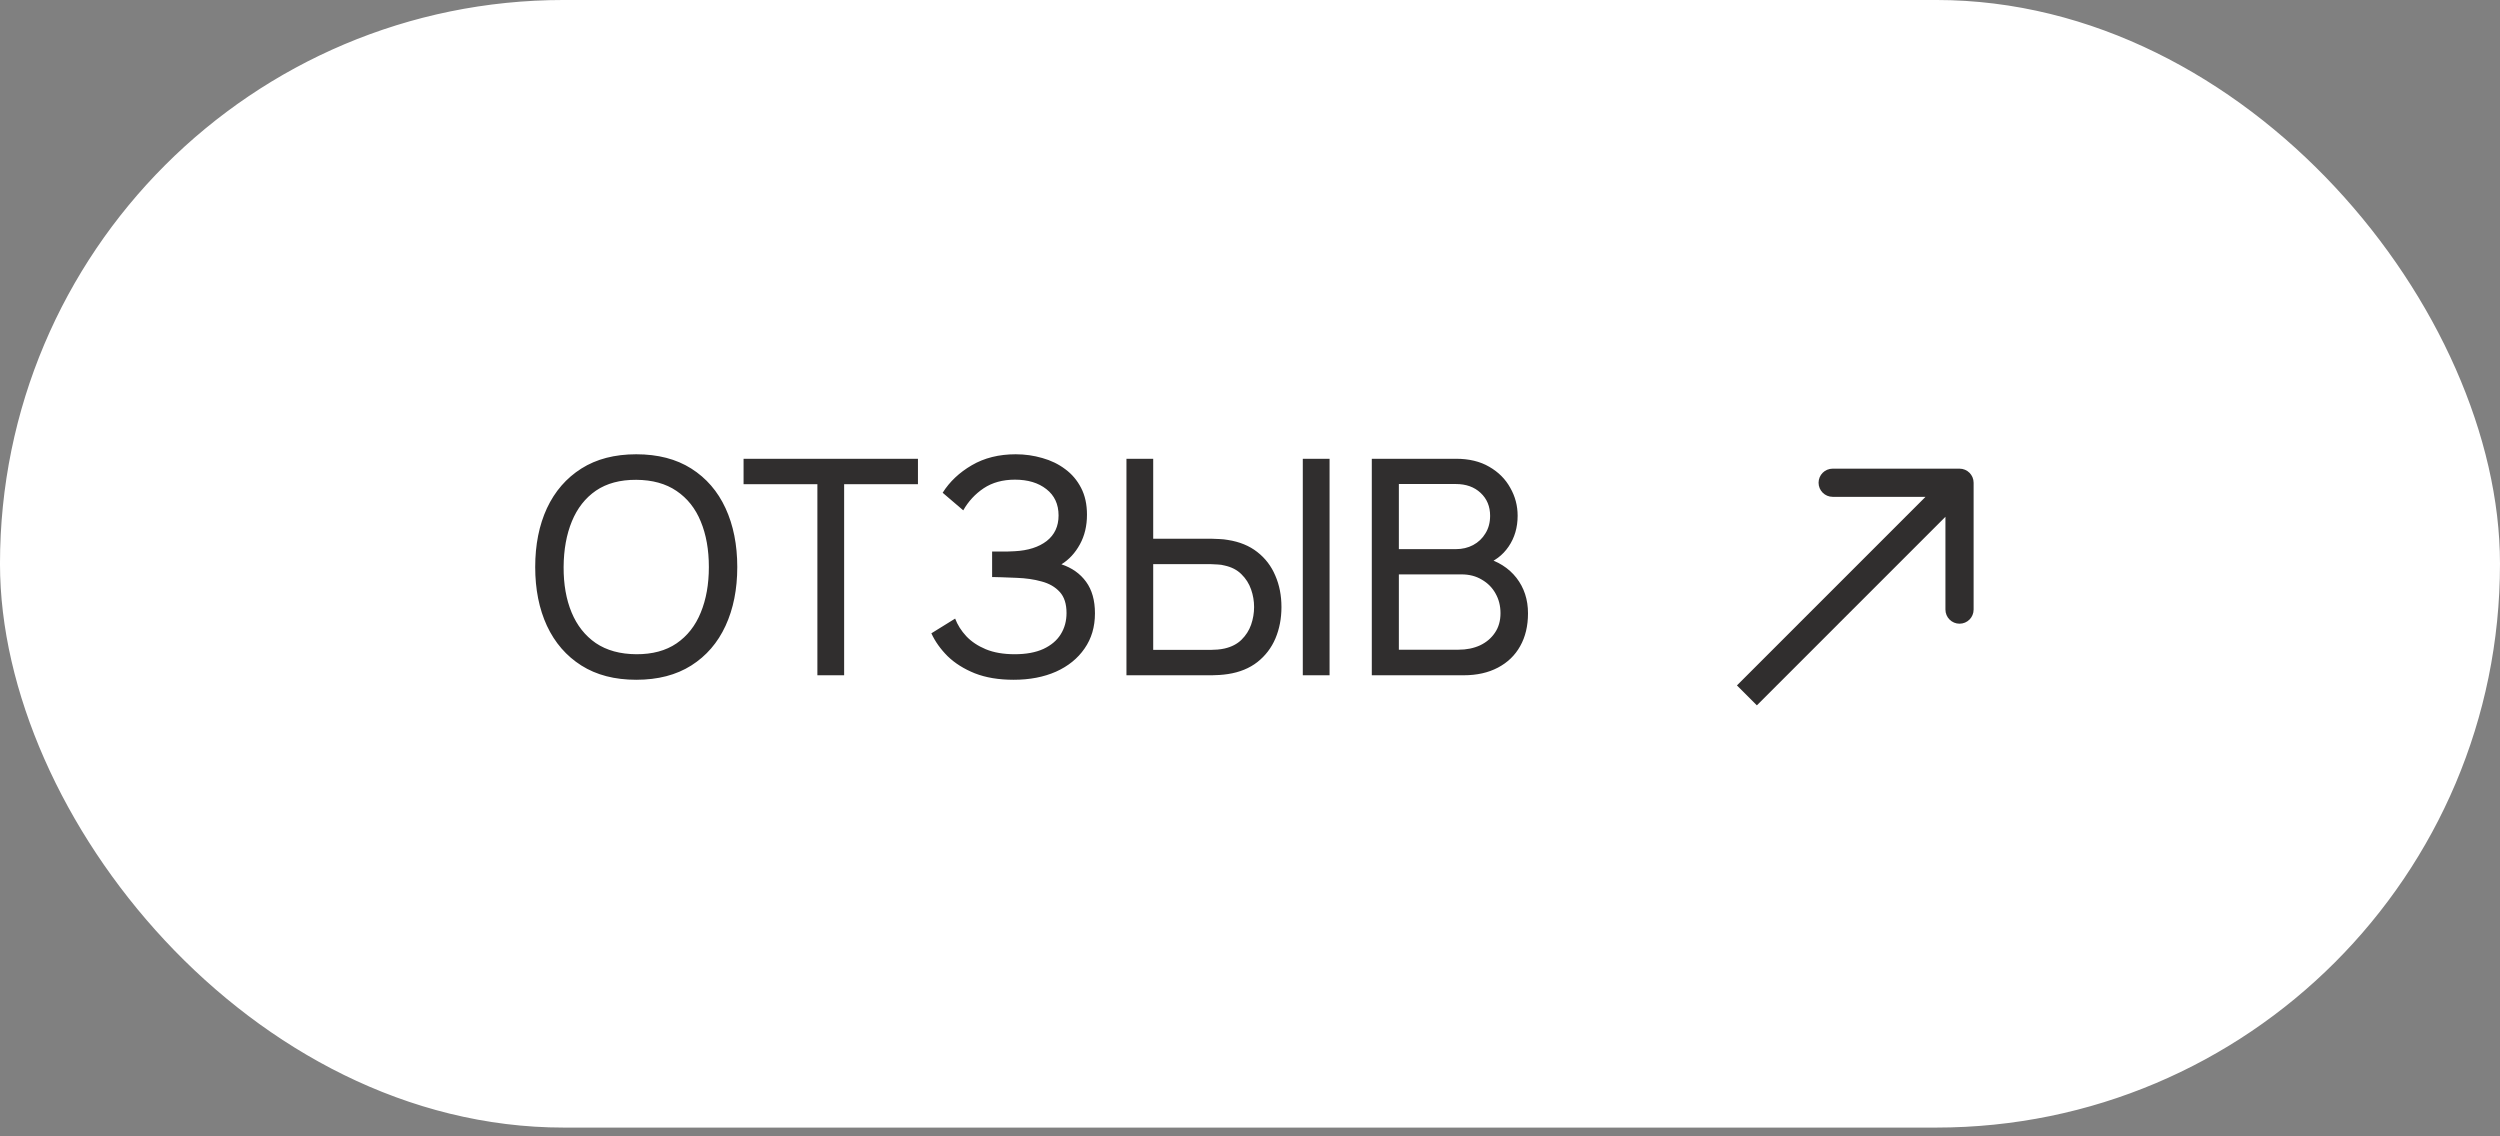 <?xml version="1.0" encoding="UTF-8"?> <svg xmlns="http://www.w3.org/2000/svg" width="110" height="50" viewBox="0 0 110 50" fill="none"><rect x="0" y="0" width="110" height="50" fill="#808080" stroke="none"/> <rect x="0.413" y="0.413" width="109.173" height="48.787" rx="24.394" fill="white" stroke="white" stroke-width="0.827"></rect> <path d="M86.839 21.241C86.839 20.898 86.562 20.621 86.219 20.621L80.638 20.621C80.295 20.621 80.017 20.898 80.017 21.241C80.017 21.583 80.295 21.861 80.638 21.861L85.599 21.861L85.599 26.822C85.599 27.165 85.877 27.443 86.219 27.443C86.562 27.443 86.839 27.165 86.839 26.822L86.839 21.241ZM77.302 31.035L86.658 21.679L85.781 20.802L76.425 30.158L77.302 31.035Z" fill="#302E2E"></path> <path d="M27.995 29.91C27.047 29.91 26.242 29.701 25.58 29.282C24.919 28.863 24.414 28.281 24.065 27.535C23.721 26.79 23.549 25.928 23.549 24.949C23.549 23.97 23.721 23.108 24.065 22.362C24.414 21.617 24.919 21.035 25.58 20.616C26.242 20.197 27.047 19.988 27.995 19.988C28.947 19.988 29.754 20.197 30.416 20.616C31.077 21.035 31.58 21.617 31.924 22.362C32.268 23.108 32.44 23.97 32.44 24.949C32.44 25.928 32.268 26.79 31.924 27.535C31.58 28.281 31.077 28.863 30.416 29.282C29.754 29.701 28.947 29.91 27.995 29.91ZM27.995 28.786C28.705 28.79 29.296 28.631 29.768 28.309C30.244 27.983 30.599 27.531 30.833 26.953C31.071 26.376 31.19 25.707 31.19 24.949C31.19 24.186 31.071 23.518 30.833 22.945C30.599 22.371 30.244 21.924 29.768 21.602C29.296 21.28 28.705 21.116 27.995 21.112C27.285 21.108 26.694 21.267 26.222 21.588C25.754 21.91 25.401 22.36 25.163 22.938C24.925 23.516 24.804 24.186 24.799 24.949C24.795 25.707 24.912 26.373 25.15 26.947C25.388 27.52 25.743 27.97 26.215 28.296C26.692 28.618 27.285 28.781 27.995 28.786ZM35.965 29.712V21.304H32.717V20.186H40.39V21.304H37.142V29.712H35.965ZM44.599 29.91C43.946 29.91 43.377 29.816 42.892 29.626C42.411 29.432 42.012 29.18 41.695 28.872C41.382 28.559 41.144 28.224 40.98 27.866L42.026 27.218C42.131 27.496 42.295 27.754 42.515 27.992C42.74 28.23 43.027 28.422 43.375 28.567C43.728 28.713 44.151 28.786 44.645 28.786C45.148 28.786 45.569 28.709 45.909 28.554C46.248 28.395 46.502 28.182 46.669 27.913C46.842 27.639 46.927 27.326 46.927 26.973C46.927 26.572 46.828 26.263 46.63 26.047C46.431 25.827 46.164 25.672 45.829 25.584C45.499 25.491 45.133 25.439 44.731 25.425C44.418 25.412 44.193 25.403 44.056 25.399C43.92 25.394 43.827 25.392 43.779 25.392C43.734 25.392 43.693 25.392 43.653 25.392V24.268C43.693 24.268 43.776 24.268 43.904 24.268C44.032 24.268 44.167 24.268 44.308 24.268C44.449 24.263 44.561 24.259 44.645 24.254C45.236 24.224 45.706 24.073 46.054 23.805C46.403 23.531 46.577 23.156 46.577 22.68C46.577 22.186 46.398 21.8 46.041 21.522C45.688 21.244 45.227 21.105 44.658 21.105C44.12 21.105 43.662 21.231 43.282 21.483C42.908 21.734 42.608 22.058 42.383 22.455L41.477 21.681C41.785 21.192 42.213 20.788 42.76 20.47C43.311 20.148 43.955 19.988 44.691 19.988C45.097 19.988 45.487 20.043 45.862 20.153C46.242 20.259 46.577 20.422 46.868 20.642C47.163 20.858 47.397 21.134 47.569 21.469C47.741 21.8 47.827 22.193 47.827 22.647C47.827 23.136 47.724 23.571 47.516 23.95C47.309 24.329 47.038 24.623 46.703 24.83C47.166 24.984 47.527 25.24 47.787 25.597C48.048 25.954 48.178 26.418 48.178 26.986C48.178 27.582 48.026 28.098 47.721 28.534C47.421 28.971 47.002 29.311 46.464 29.553C45.926 29.791 45.304 29.91 44.599 29.91ZM49.564 29.712V20.186H50.741V23.705H53.328C53.42 23.705 53.531 23.71 53.658 23.718C53.786 23.723 53.91 23.736 54.029 23.758C54.541 23.838 54.971 24.014 55.319 24.287C55.672 24.561 55.936 24.907 56.113 25.326C56.294 25.741 56.384 26.201 56.384 26.709C56.384 27.211 56.296 27.672 56.119 28.091C55.943 28.506 55.678 28.852 55.326 29.13C54.977 29.403 54.545 29.58 54.029 29.659C53.91 29.677 53.786 29.69 53.658 29.699C53.531 29.707 53.42 29.712 53.328 29.712H49.564ZM50.741 28.594H53.288C53.372 28.594 53.467 28.59 53.572 28.581C53.683 28.572 53.786 28.556 53.883 28.534C54.188 28.464 54.435 28.336 54.624 28.151C54.818 27.961 54.959 27.741 55.048 27.489C55.136 27.233 55.18 26.973 55.18 26.709C55.18 26.444 55.136 26.186 55.048 25.935C54.959 25.679 54.818 25.456 54.624 25.267C54.435 25.077 54.188 24.949 53.883 24.883C53.786 24.856 53.683 24.841 53.572 24.837C53.467 24.828 53.372 24.823 53.288 24.823H50.741V28.594ZM57.323 29.712V20.186H58.501V29.712H57.323ZM60.359 29.712V20.186H64.07C64.639 20.186 65.124 20.303 65.525 20.537C65.931 20.77 66.24 21.079 66.451 21.463C66.668 21.842 66.776 22.252 66.776 22.693C66.776 23.209 66.643 23.661 66.379 24.049C66.114 24.437 65.757 24.704 65.307 24.85L65.294 24.526C65.907 24.689 66.383 24.989 66.723 25.425C67.062 25.862 67.232 26.382 67.232 26.986C67.232 27.542 67.117 28.023 66.888 28.429C66.663 28.834 66.337 29.15 65.909 29.375C65.486 29.599 64.983 29.712 64.401 29.712H60.359ZM61.55 28.587H64.176C64.529 28.587 64.844 28.523 65.122 28.395C65.4 28.263 65.618 28.078 65.777 27.84C65.94 27.602 66.022 27.315 66.022 26.98C66.022 26.658 65.949 26.369 65.803 26.113C65.662 25.857 65.461 25.655 65.201 25.505C64.945 25.35 64.648 25.273 64.308 25.273H61.55V28.587ZM61.55 24.162H64.057C64.339 24.162 64.593 24.102 64.817 23.983C65.047 23.86 65.228 23.688 65.36 23.467C65.497 23.247 65.565 22.989 65.565 22.693C65.565 22.283 65.426 21.948 65.148 21.688C64.87 21.427 64.507 21.297 64.057 21.297H61.55V24.162Z" fill="#302E2E"></path> </svg> 